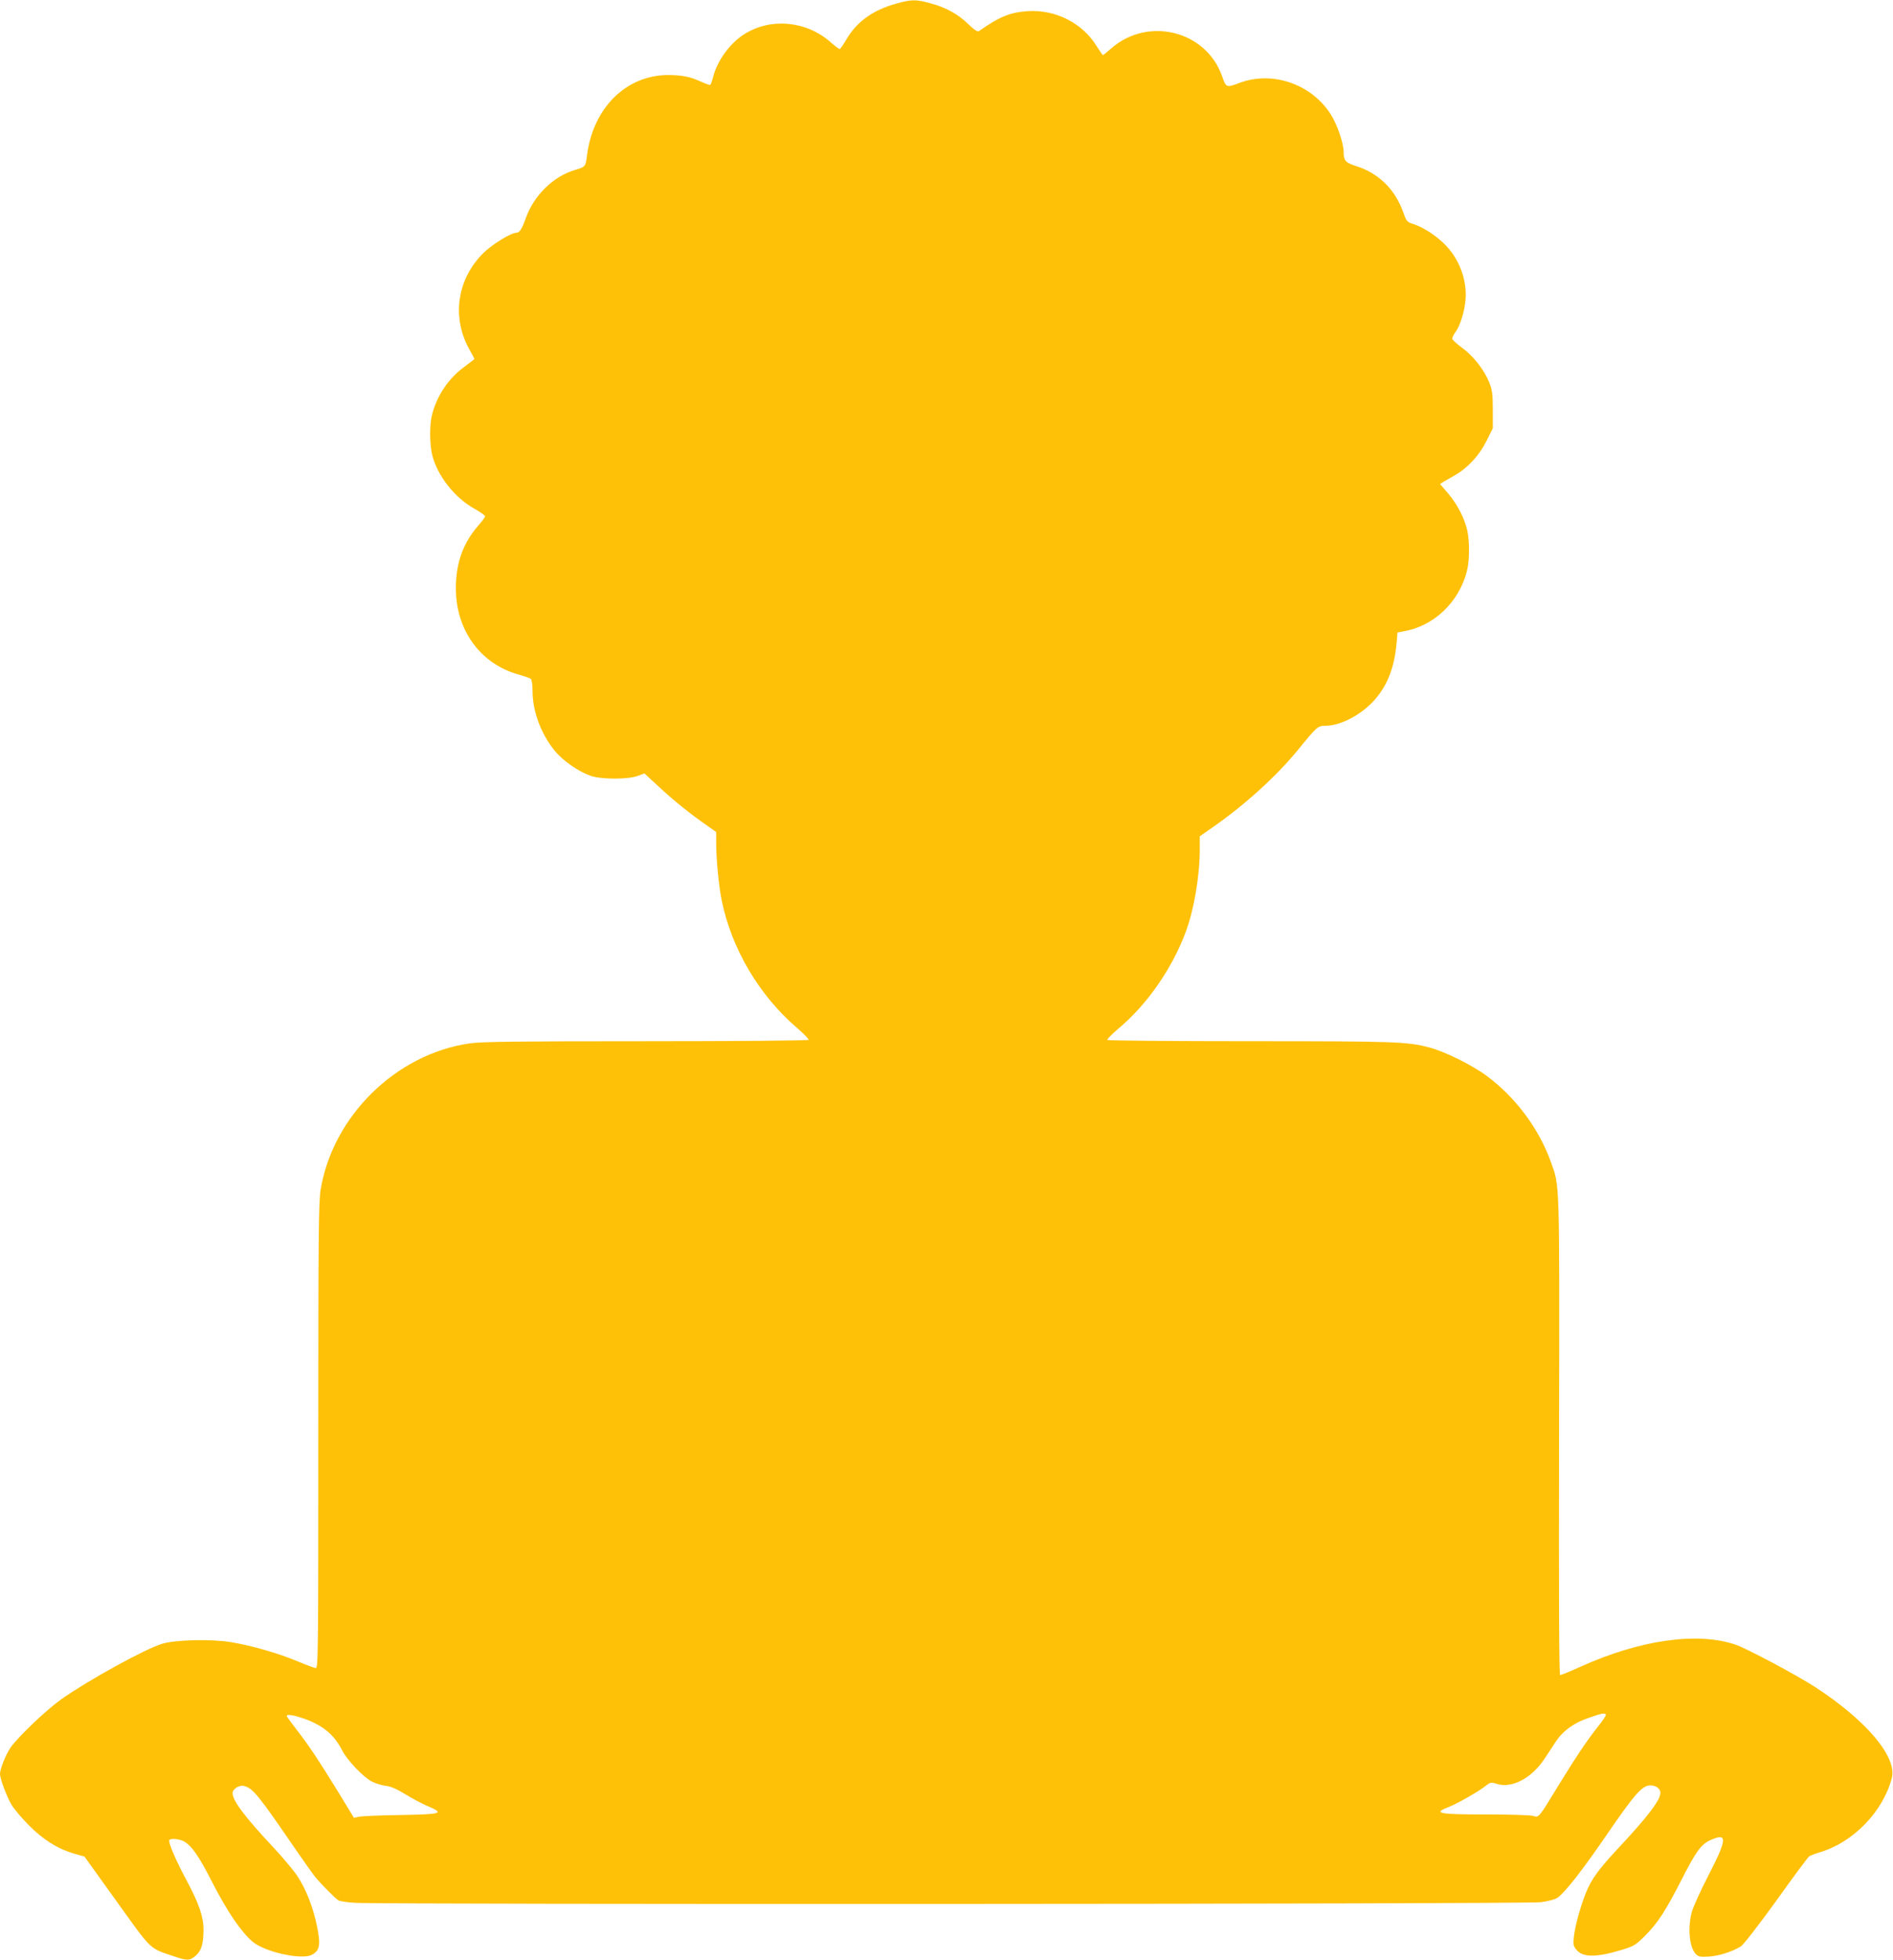 <?xml version="1.0" standalone="no"?>
<!DOCTYPE svg PUBLIC "-//W3C//DTD SVG 20010904//EN"
 "http://www.w3.org/TR/2001/REC-SVG-20010904/DTD/svg10.dtd">
<svg version="1.0" xmlns="http://www.w3.org/2000/svg"
 width="1237pt" height="1280pt" viewBox="0 0 1237 1280"
 preserveAspectRatio="xMidYMid meet">
<g transform="translate(0,1280) scale(0.1,-0.1)"
fill="#ffc107" stroke="none">
<path d="M5855 12776 c-152 -42 -259 -120 -325 -235 -19 -33 -39 -61 -43 -61
-5 0 -32 20 -60 45 -158 139 -391 161 -563 52 -93 -58 -178 -174 -204 -280 -7
-26 -15 -49 -19 -51 -3 -3 -30 7 -59 20 -71 33 -123 43 -213 44 -278 1 -497
-217 -534 -532 -8 -65 -12 -69 -75 -87 -143 -41 -272 -167 -325 -318 -24 -68
-40 -93 -60 -93 -36 0 -161 -77 -218 -134 -170 -170 -206 -416 -92 -624 19
-34 35 -64 35 -66 0 -2 -30 -25 -66 -52 -103 -75 -177 -185 -210 -309 -18 -67
-17 -197 1 -270 36 -136 147 -277 278 -349 37 -21 67 -42 67 -48 0 -5 -20 -33
-45 -61 -99 -113 -147 -247 -146 -411 0 -273 163 -495 413 -562 34 -10 69 -22
76 -27 7 -6 12 -35 12 -81 0 -130 55 -279 144 -388 53 -66 158 -138 236 -165
72 -24 245 -24 308 0 l43 16 92 -85 c95 -89 207 -179 315 -254 l62 -44 0 -75
c0 -101 17 -278 36 -371 64 -315 244 -620 491 -832 45 -39 80 -75 77 -79 -3
-5 -481 -9 -1062 -9 -835 0 -1077 -3 -1152 -14 -482 -69 -896 -475 -975 -957
-13 -82 -15 -293 -15 -1609 0 -1442 -1 -1515 -17 -1514 -10 1 -63 21 -118 44
-126 53 -300 103 -434 125 -129 22 -365 16 -451 -10 -114 -35 -483 -238 -660
-363 -100 -71 -287 -250 -333 -318 -30 -45 -67 -137 -67 -169 0 -31 43 -147
75 -201 16 -27 67 -88 114 -135 95 -96 191 -155 299 -186 l64 -18 211 -294
c233 -324 210 -302 372 -357 90 -30 104 -30 143 3 38 32 51 76 52 169 0 86
-30 173 -110 322 -71 132 -124 255 -113 266 11 11 63 6 92 -8 52 -28 99 -94
190 -273 97 -189 190 -325 264 -386 81 -66 317 -118 384 -84 52 27 59 63 36
180 -26 130 -73 250 -132 338 -25 37 -98 124 -161 191 -179 191 -260 298 -260
347 0 28 43 55 75 47 58 -15 92 -57 338 -416 55 -80 111 -158 124 -175 43 -52
136 -146 155 -156 10 -6 58 -13 106 -16 165 -12 7660 -9 7751 4 52 7 93 18
110 30 53 40 160 177 316 404 184 269 236 329 289 329 37 0 66 -21 66 -49 0
-47 -83 -156 -275 -361 -128 -137 -175 -202 -211 -290 -35 -86 -71 -216 -79
-285 -6 -53 -4 -64 15 -87 41 -53 131 -53 299 -2 78 24 90 31 152 93 82 82
133 161 238 366 92 181 127 229 185 256 116 53 114 12 -9 -227 -53 -102 -102
-211 -110 -242 -28 -105 -15 -232 27 -274 17 -17 29 -20 87 -16 66 5 149 31
206 66 18 11 114 135 232 298 110 154 207 285 215 290 7 6 40 18 73 28 215 64
409 264 467 482 37 138 -164 377 -502 597 -123 79 -447 252 -519 276 -251 85
-626 31 -1015 -145 -66 -30 -125 -54 -131 -54 -7 0 -9 492 -7 1562 3 1711 5
1624 -55 1793 -77 214 -229 418 -417 558 -96 71 -273 159 -376 186 -143 38
-219 41 -1172 41 -510 0 -929 4 -932 8 -3 5 33 41 79 80 183 155 343 385 432
622 55 146 93 367 93 544 l0 84 83 58 c210 146 419 335 559 507 124 152 130
157 178 157 98 0 230 68 318 164 87 96 133 213 148 373 l6 72 36 7 c199 33
364 188 417 391 18 68 19 191 4 265 -17 79 -64 172 -125 244 l-54 63 22 14
c13 8 46 27 73 42 87 49 161 130 208 224 l42 84 0 121 c0 102 -4 130 -23 178
-34 83 -103 172 -177 226 -36 26 -65 53 -65 60 0 8 9 27 21 43 32 45 60 137
66 214 9 123 -37 253 -125 348 -56 60 -145 120 -211 142 -47 15 -50 18 -71 78
-54 151 -162 257 -310 303 -67 21 -80 35 -80 92 0 57 -42 180 -84 245 -125
197 -378 285 -592 207 -91 -34 -91 -34 -118 42 -105 299 -487 393 -728 179
-25 -22 -48 -41 -51 -41 -2 0 -21 27 -41 59 -93 151 -269 240 -451 228 -114
-7 -188 -38 -319 -131 -8 -5 -30 9 -67 45 -67 66 -149 111 -251 138 -95 26
-122 25 -223 -3z m4639 -11174 c2 -4 -20 -39 -51 -77 -71 -89 -145 -199 -268
-400 -123 -201 -118 -196 -158 -184 -18 5 -156 9 -307 9 -315 0 -350 8 -240
50 51 20 189 98 233 133 37 28 40 29 77 17 98 -32 229 36 313 164 21 31 53 81
73 111 48 72 119 124 219 157 86 30 101 32 109 20z m-8502 -28 c120 -44 192
-104 243 -204 34 -66 138 -176 195 -205 25 -13 66 -25 91 -28 30 -3 69 -19
126 -54 45 -28 111 -63 147 -78 114 -49 98 -54 -199 -59 -121 -2 -234 -7 -251
-11 l-31 -7 -103 169 c-132 214 -188 298 -265 398 -34 44 -65 86 -69 93 -12
20 36 14 116 -14z"/>
</g>
</svg>
